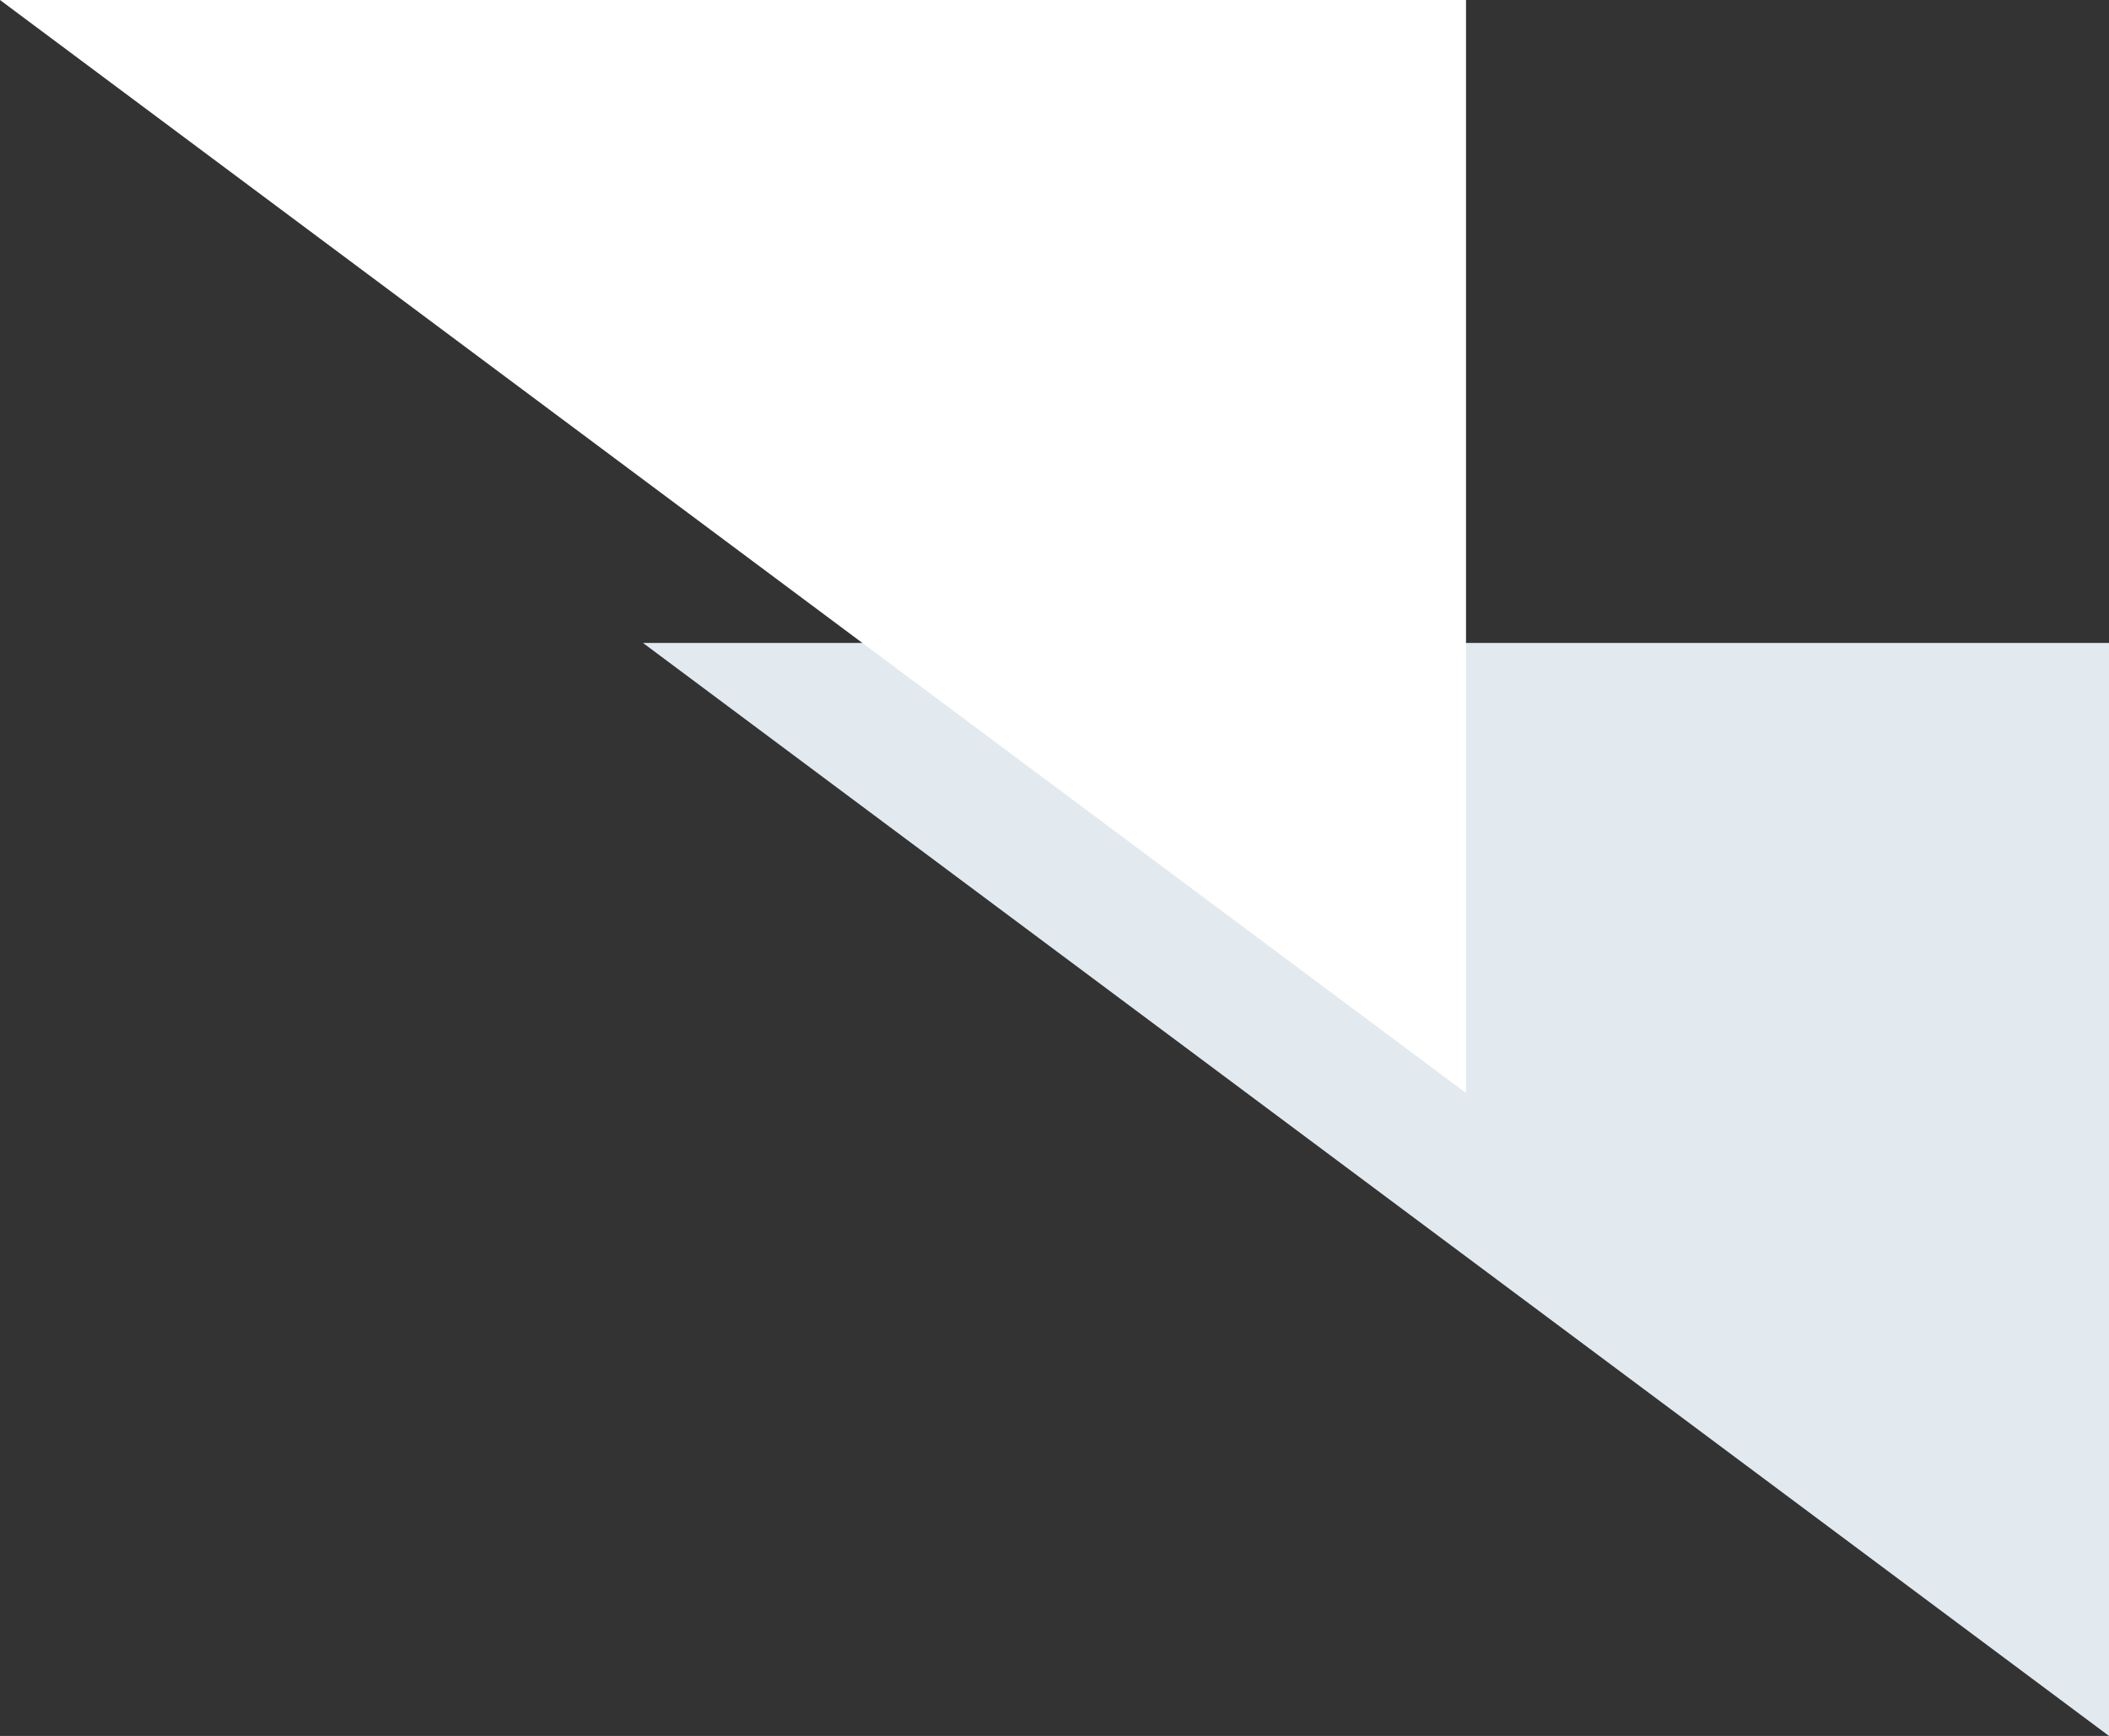 <svg xmlns="http://www.w3.org/2000/svg" viewBox="0 0 82 67.5"><rect x="0" y="0" width="82" height="67.5" fill="#333333" stroke="none"/><defs><style>.cls-1{fill:#e2eaf0;}.cls-2{fill:#fff;}</style></defs><title>Fichier 3</title><g id="Calque_2" data-name="Calque 2"><g id="Calque_1-2" data-name="Calque 1"><g id="Calque_2-2" data-name="Calque 2"><g id="Calque_1-2-2" data-name="Calque 1-2"><path class="cls-1" d="M82,25V67.5L25,25Z"/></g></g><g id="Calque_2-3" data-name="Calque 2"><g id="Calque_1-2-3" data-name="Calque 1-2"><path class="cls-2" d="M57,0V42.5L0,0Z"/></g></g></g></g></svg>